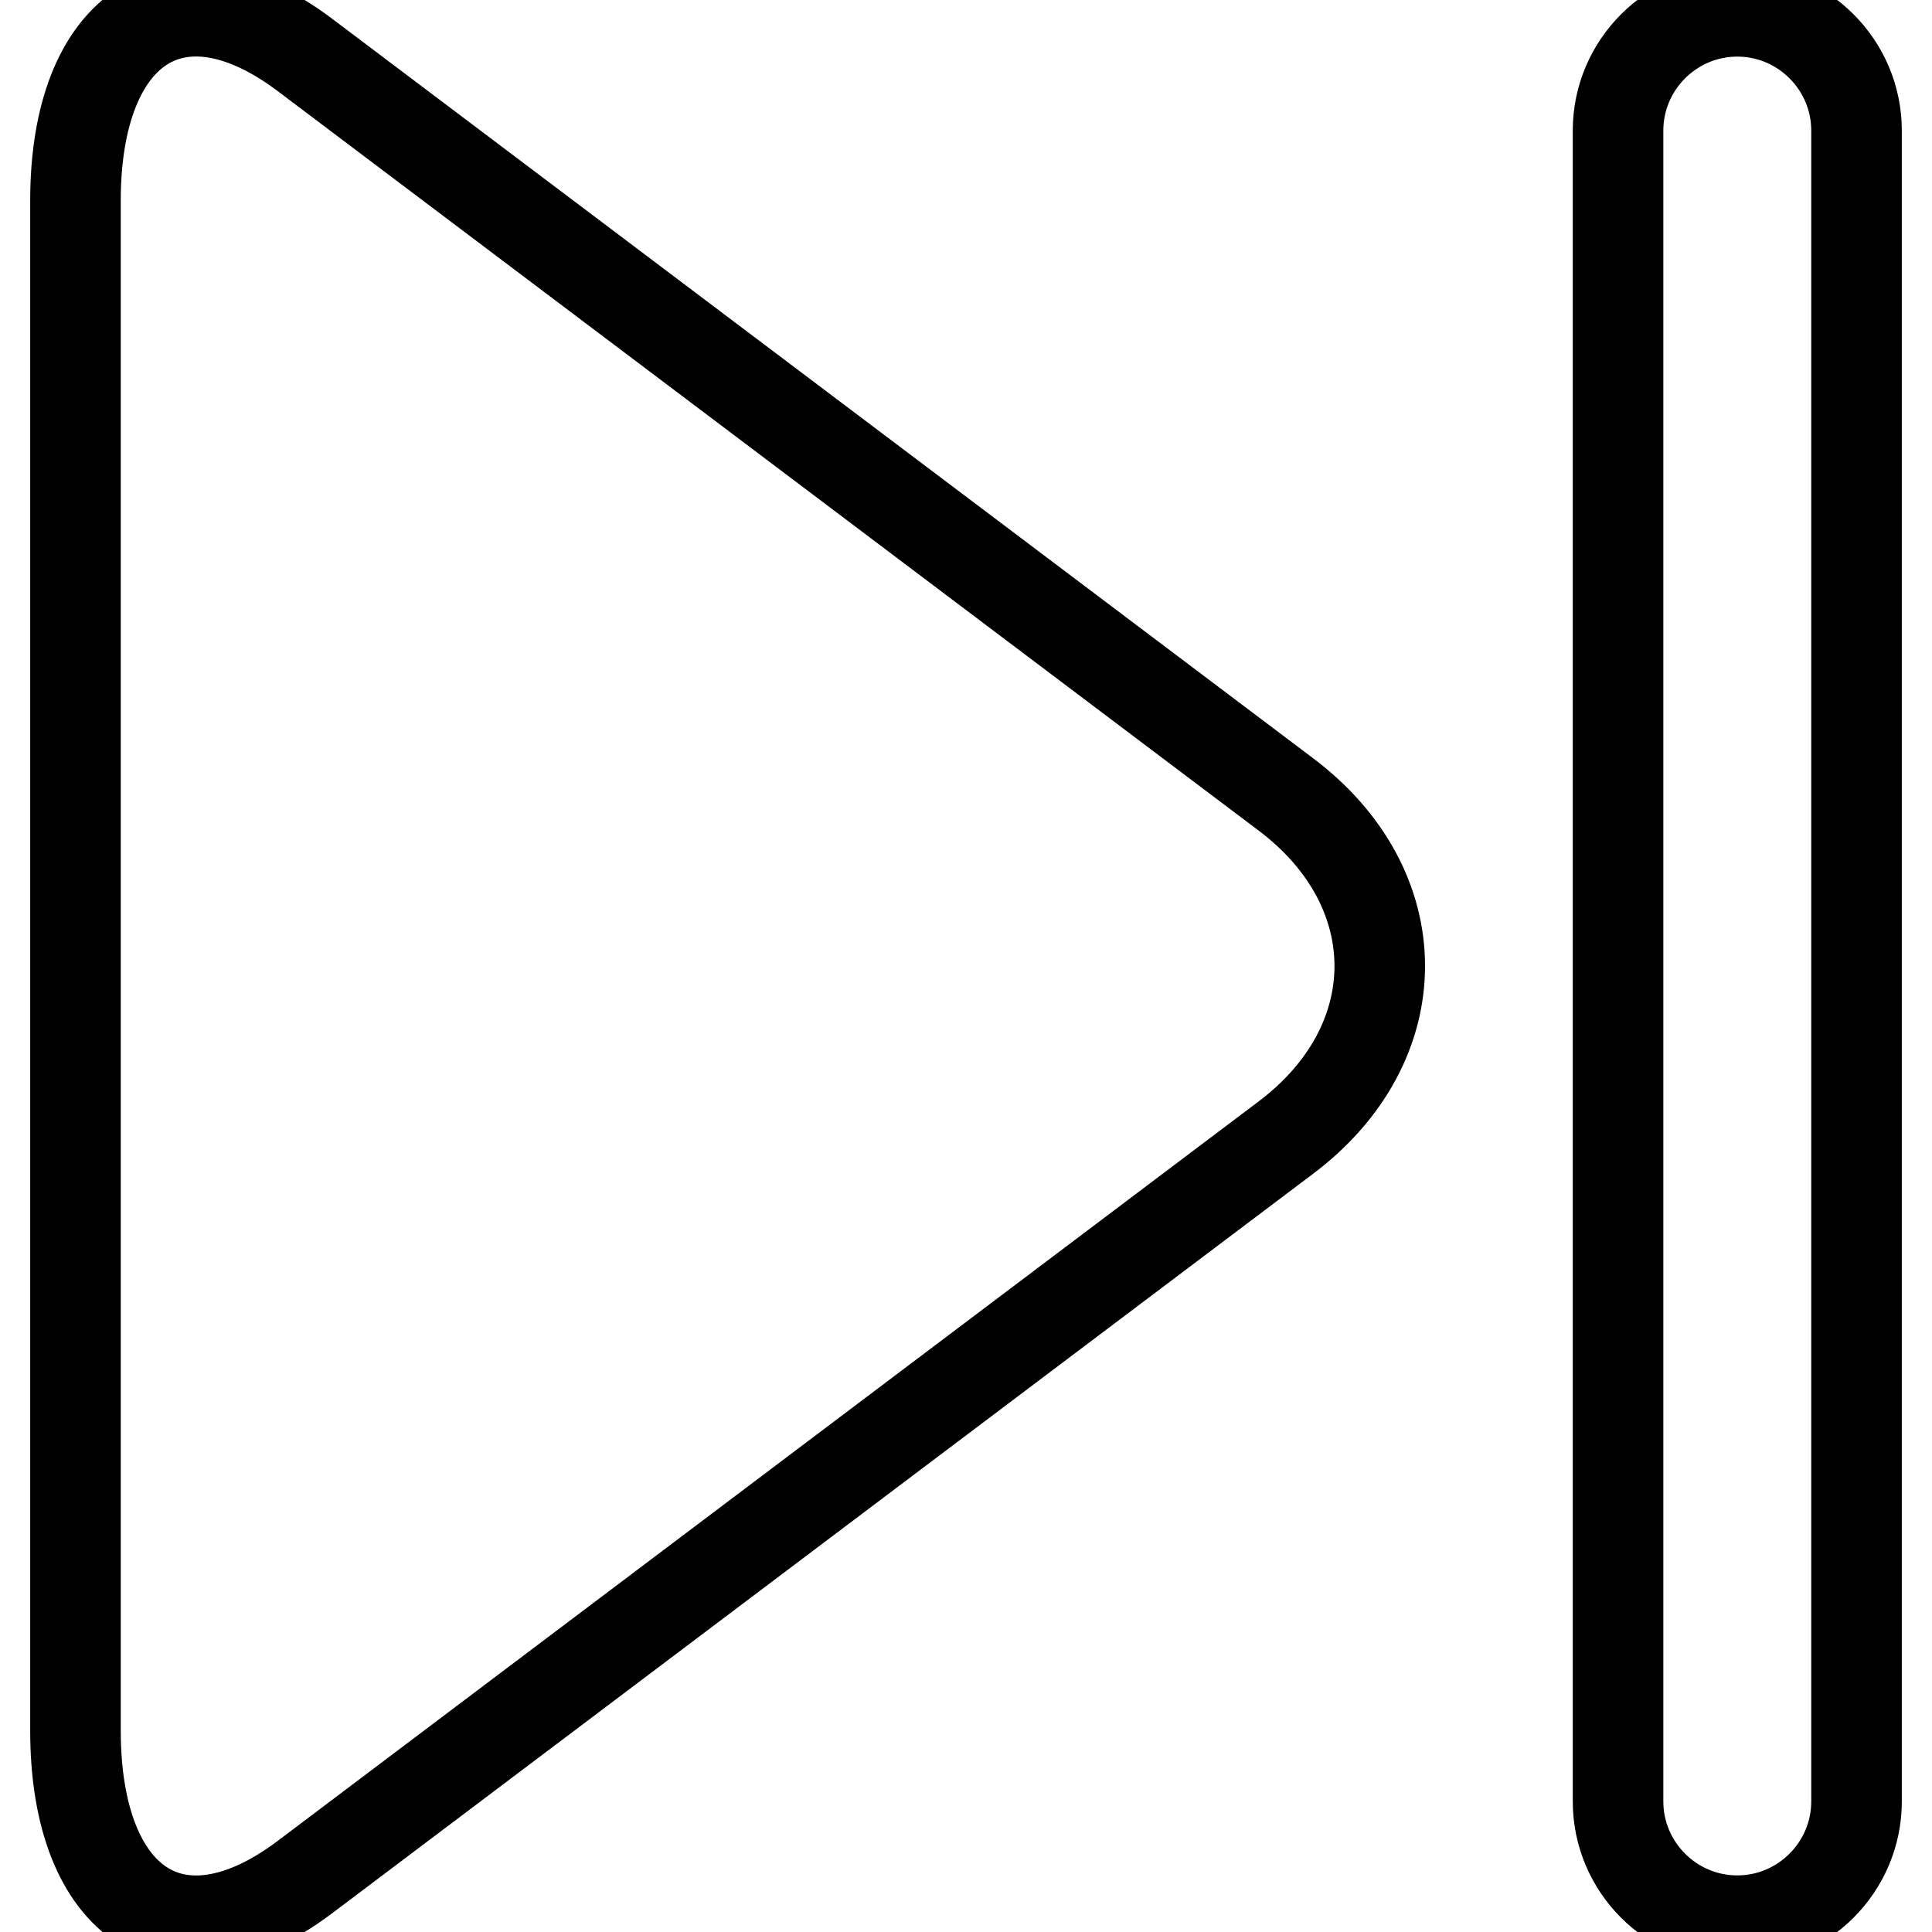 <?xml version="1.0" encoding="utf-8"?>
<!-- Svg Vector Icons : http://www.onlinewebfonts.com/icon -->
<!DOCTYPE svg PUBLIC "-//W3C//DTD SVG 1.1//EN" "http://www.w3.org/Graphics/SVG/1.1/DTD/svg11.dtd">
<svg version="1.1" xmlns="http://www.w3.org/2000/svg" xmlns:xlink="http://www.w3.org/1999/xlink" x="0px" y="0px" viewBox="0 0 256 256" enable-background="new 0 0 256 256" xml:space="preserve">
<g> <path stroke-width="12" fill-opacity="0" stroke="#000000"  d="M40.3,248.8l130-98c16.7-12.5,16.7-33.1,0-45.6l-130-98C23.6-5.3,10,3.4,10,26.6v202.7 C10,252.6,23.6,261.3,40.3,248.8z M230.2,1.5c8.7,0,15.8,7.1,15.8,15.8v221.4c0,8.7-7.1,15.8-15.8,15.8c-8.7,0-15.8-7.1-15.8-15.8 V17.3C214.4,8.6,221.5,1.5,230.2,1.5z"/></g>
</svg>